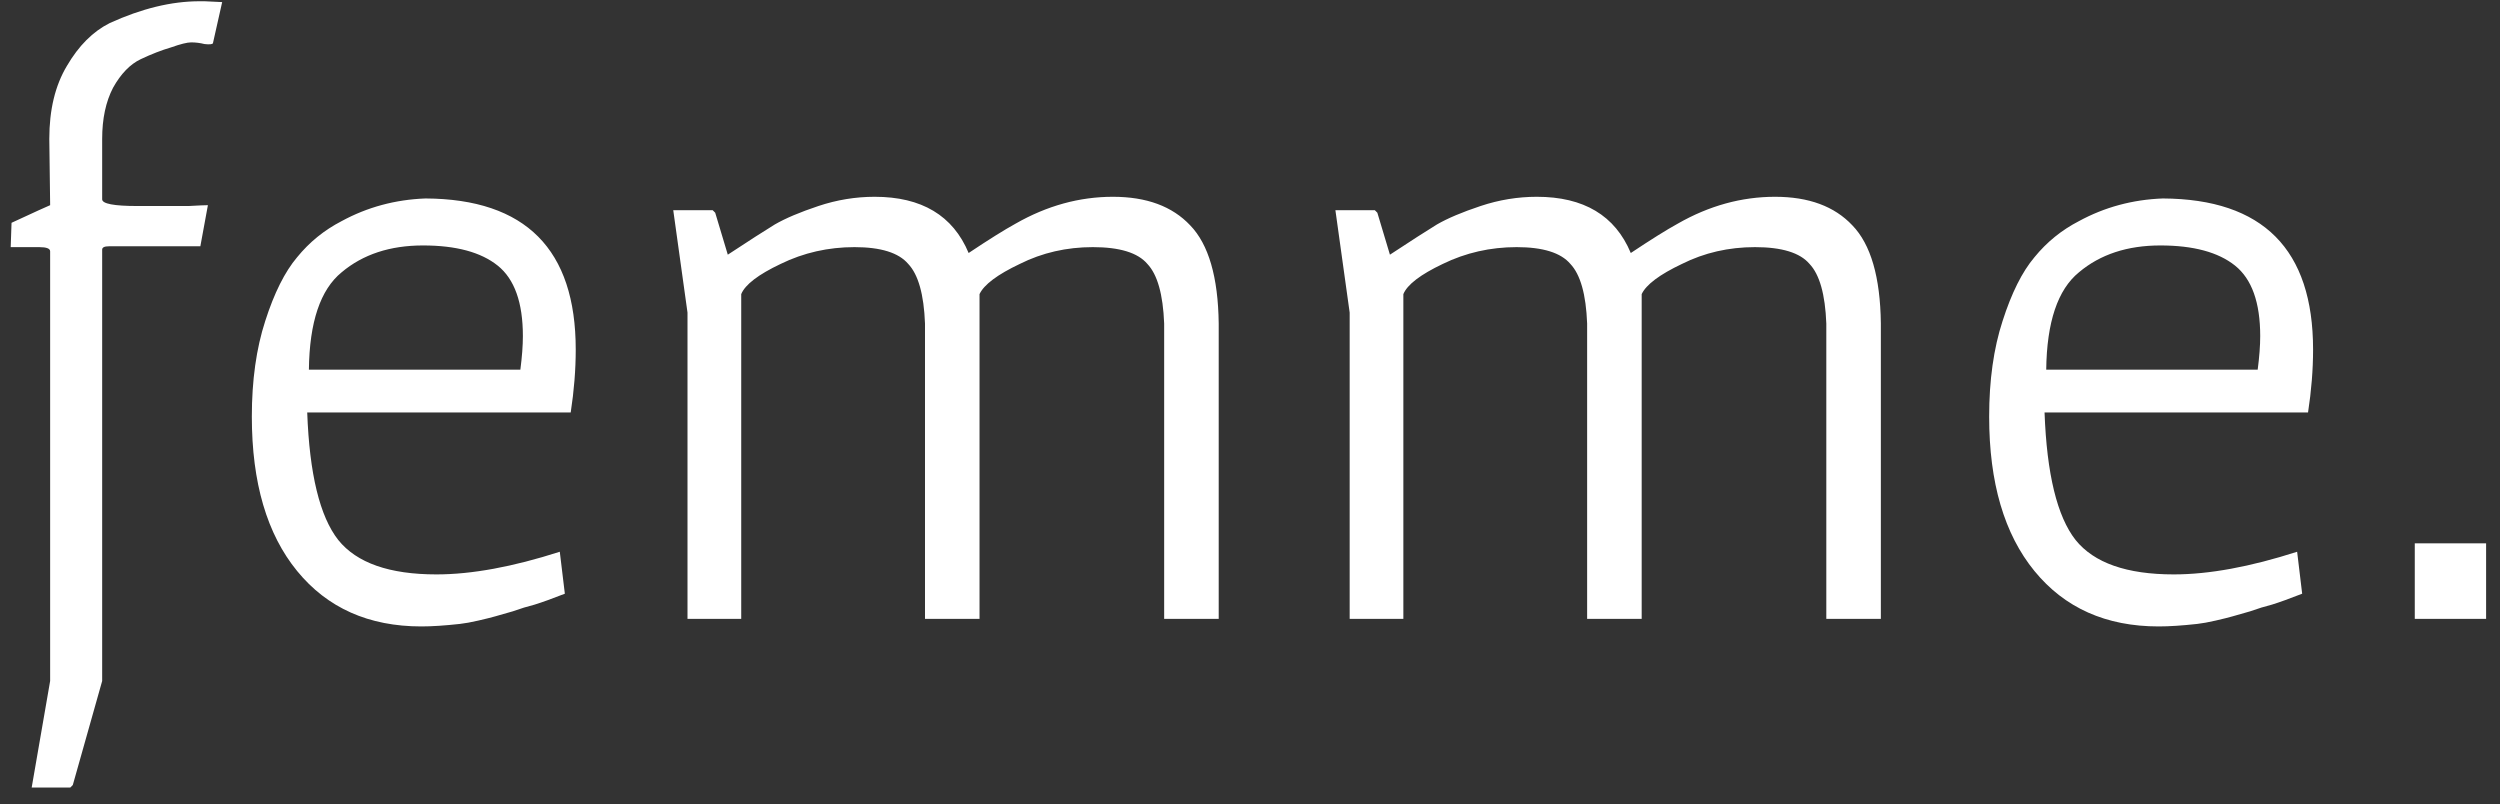 <svg xmlns="http://www.w3.org/2000/svg" width="143" height="46" viewBox="0 0 143 46" fill="none"><rect x="0" y="0" width="143" height="46" fill="#333333" stroke="none"/><path d="M5.844 11.4C5.844 11.656 6.516 11.784 7.86 11.784C9.236 11.784 10.212 11.784 10.788 11.784C11.364 11.752 11.732 11.736 11.892 11.736L11.46 14.088H6.228C5.972 14.088 5.844 14.152 5.844 14.28V38.952L4.164 44.904L4.02 45.048H1.812L2.868 38.952V14.376C2.868 14.216 2.66 14.136 2.244 14.136H0.612L0.66 12.744C1.972 12.136 2.708 11.8 2.868 11.736V11.688L2.82 7.944C2.82 6.28 3.156 4.888 3.828 3.768C4.5 2.616 5.316 1.8 6.276 1.32C8.1 0.488 9.812 0.072 11.412 0.072C11.508 0.072 11.604 0.072 11.7 0.072L12.708 0.12L12.18 2.472C12.148 2.536 11.988 2.552 11.7 2.52C11.444 2.456 11.188 2.424 10.932 2.424C10.708 2.424 10.324 2.52 9.78 2.712C9.236 2.872 8.66 3.096 8.052 3.384C7.444 3.672 6.916 4.216 6.468 5.016C6.052 5.816 5.844 6.792 5.844 7.944V11.4ZM32.932 19.992C32.932 21.144 32.837 22.344 32.645 23.592H17.573C17.701 27.112 18.293 29.544 19.349 30.888C20.404 32.2 22.276 32.856 24.965 32.856C26.98 32.856 29.332 32.424 32.02 31.56L32.309 33.96C31.573 34.248 30.997 34.456 30.581 34.584C30.197 34.68 29.78 34.808 29.332 34.968C28.884 35.096 28.549 35.192 28.325 35.256C28.101 35.32 27.78 35.4 27.364 35.496C26.948 35.592 26.596 35.656 26.308 35.688C25.445 35.784 24.709 35.832 24.101 35.832C21.093 35.832 18.724 34.776 16.997 32.664C15.268 30.552 14.405 27.608 14.405 23.832C14.405 21.752 14.661 19.928 15.172 18.36C15.684 16.76 16.293 15.544 16.997 14.712C17.701 13.848 18.549 13.16 19.541 12.648C21.012 11.848 22.613 11.416 24.34 11.352C30.069 11.384 32.932 14.264 32.932 19.992ZM29.909 19.224C29.909 17.304 29.428 15.96 28.468 15.192C27.509 14.424 26.084 14.04 24.197 14.04C22.308 14.04 20.756 14.552 19.541 15.576C18.325 16.568 17.701 18.424 17.669 21.144H29.765C29.86 20.408 29.909 19.768 29.909 19.224ZM56.029 35.4H52.91V18.504C52.846 16.84 52.526 15.704 51.95 15.096C51.406 14.456 50.382 14.136 48.877 14.136C47.373 14.136 45.965 14.456 44.654 15.096C43.373 15.704 42.621 16.28 42.398 16.824V35.4H39.325V17.88L38.51 12.024H40.766L40.91 12.168L41.63 14.568C42.846 13.768 43.742 13.192 44.318 12.84C44.925 12.488 45.758 12.136 46.813 11.784C47.87 11.432 48.941 11.256 50.029 11.256C52.718 11.256 54.51 12.328 55.406 14.472C56.557 13.704 57.453 13.144 58.093 12.792C59.886 11.768 61.742 11.256 63.661 11.256C65.582 11.256 67.053 11.8 68.078 12.888C69.133 13.976 69.677 15.848 69.71 18.504V35.4H66.59V18.504C66.525 16.84 66.206 15.704 65.629 15.096C65.085 14.456 64.046 14.136 62.51 14.136C61.005 14.136 59.614 14.456 58.334 15.096C57.053 15.704 56.285 16.28 56.029 16.824V35.4ZM93.904 35.4H90.784V18.504C90.721 16.84 90.4 15.704 89.825 15.096C89.281 14.456 88.257 14.136 86.752 14.136C85.249 14.136 83.841 14.456 82.528 15.096C81.249 15.704 80.496 16.28 80.272 16.824V35.4H77.201V17.88L76.385 12.024H78.641L78.784 12.168L79.504 14.568C80.721 13.768 81.617 13.192 82.192 12.84C82.8 12.488 83.632 12.136 84.689 11.784C85.745 11.432 86.817 11.256 87.904 11.256C90.593 11.256 92.385 12.328 93.281 14.472C94.433 13.704 95.329 13.144 95.969 12.792C97.76 11.768 99.617 11.256 101.536 11.256C103.457 11.256 104.929 11.8 105.953 12.888C107.009 13.976 107.553 15.848 107.585 18.504V35.4H104.465V18.504C104.401 16.84 104.081 15.704 103.505 15.096C102.961 14.456 101.921 14.136 100.385 14.136C98.88 14.136 97.489 14.456 96.209 15.096C94.928 15.704 94.16 16.28 93.904 16.824V35.4ZM132.308 19.992C132.308 21.144 132.212 22.344 132.02 23.592H116.948C117.076 27.112 117.668 29.544 118.724 30.888C119.78 32.2 121.652 32.856 124.34 32.856C126.356 32.856 128.708 32.424 131.396 31.56L131.684 33.96C130.948 34.248 130.372 34.456 129.956 34.584C129.572 34.68 129.156 34.808 128.708 34.968C128.26 35.096 127.924 35.192 127.7 35.256C127.476 35.32 127.156 35.4 126.74 35.496C126.324 35.592 125.972 35.656 125.684 35.688C124.82 35.784 124.084 35.832 123.476 35.832C120.468 35.832 118.1 34.776 116.372 32.664C114.644 30.552 113.78 27.608 113.78 23.832C113.78 21.752 114.036 19.928 114.548 18.36C115.06 16.76 115.668 15.544 116.372 14.712C117.076 13.848 117.924 13.16 118.916 12.648C120.388 11.848 121.988 11.416 123.716 11.352C129.444 11.384 132.308 14.264 132.308 19.992ZM129.284 19.224C129.284 17.304 128.804 15.96 127.844 15.192C126.884 14.424 125.46 14.04 123.572 14.04C121.684 14.04 120.132 14.552 118.916 15.576C117.7 16.568 117.076 18.424 117.044 21.144H129.14C129.236 20.408 129.284 19.768 129.284 19.224ZM142.205 31.08V35.4H138.125V31.08H142.205Z" fill="white"></path></svg>